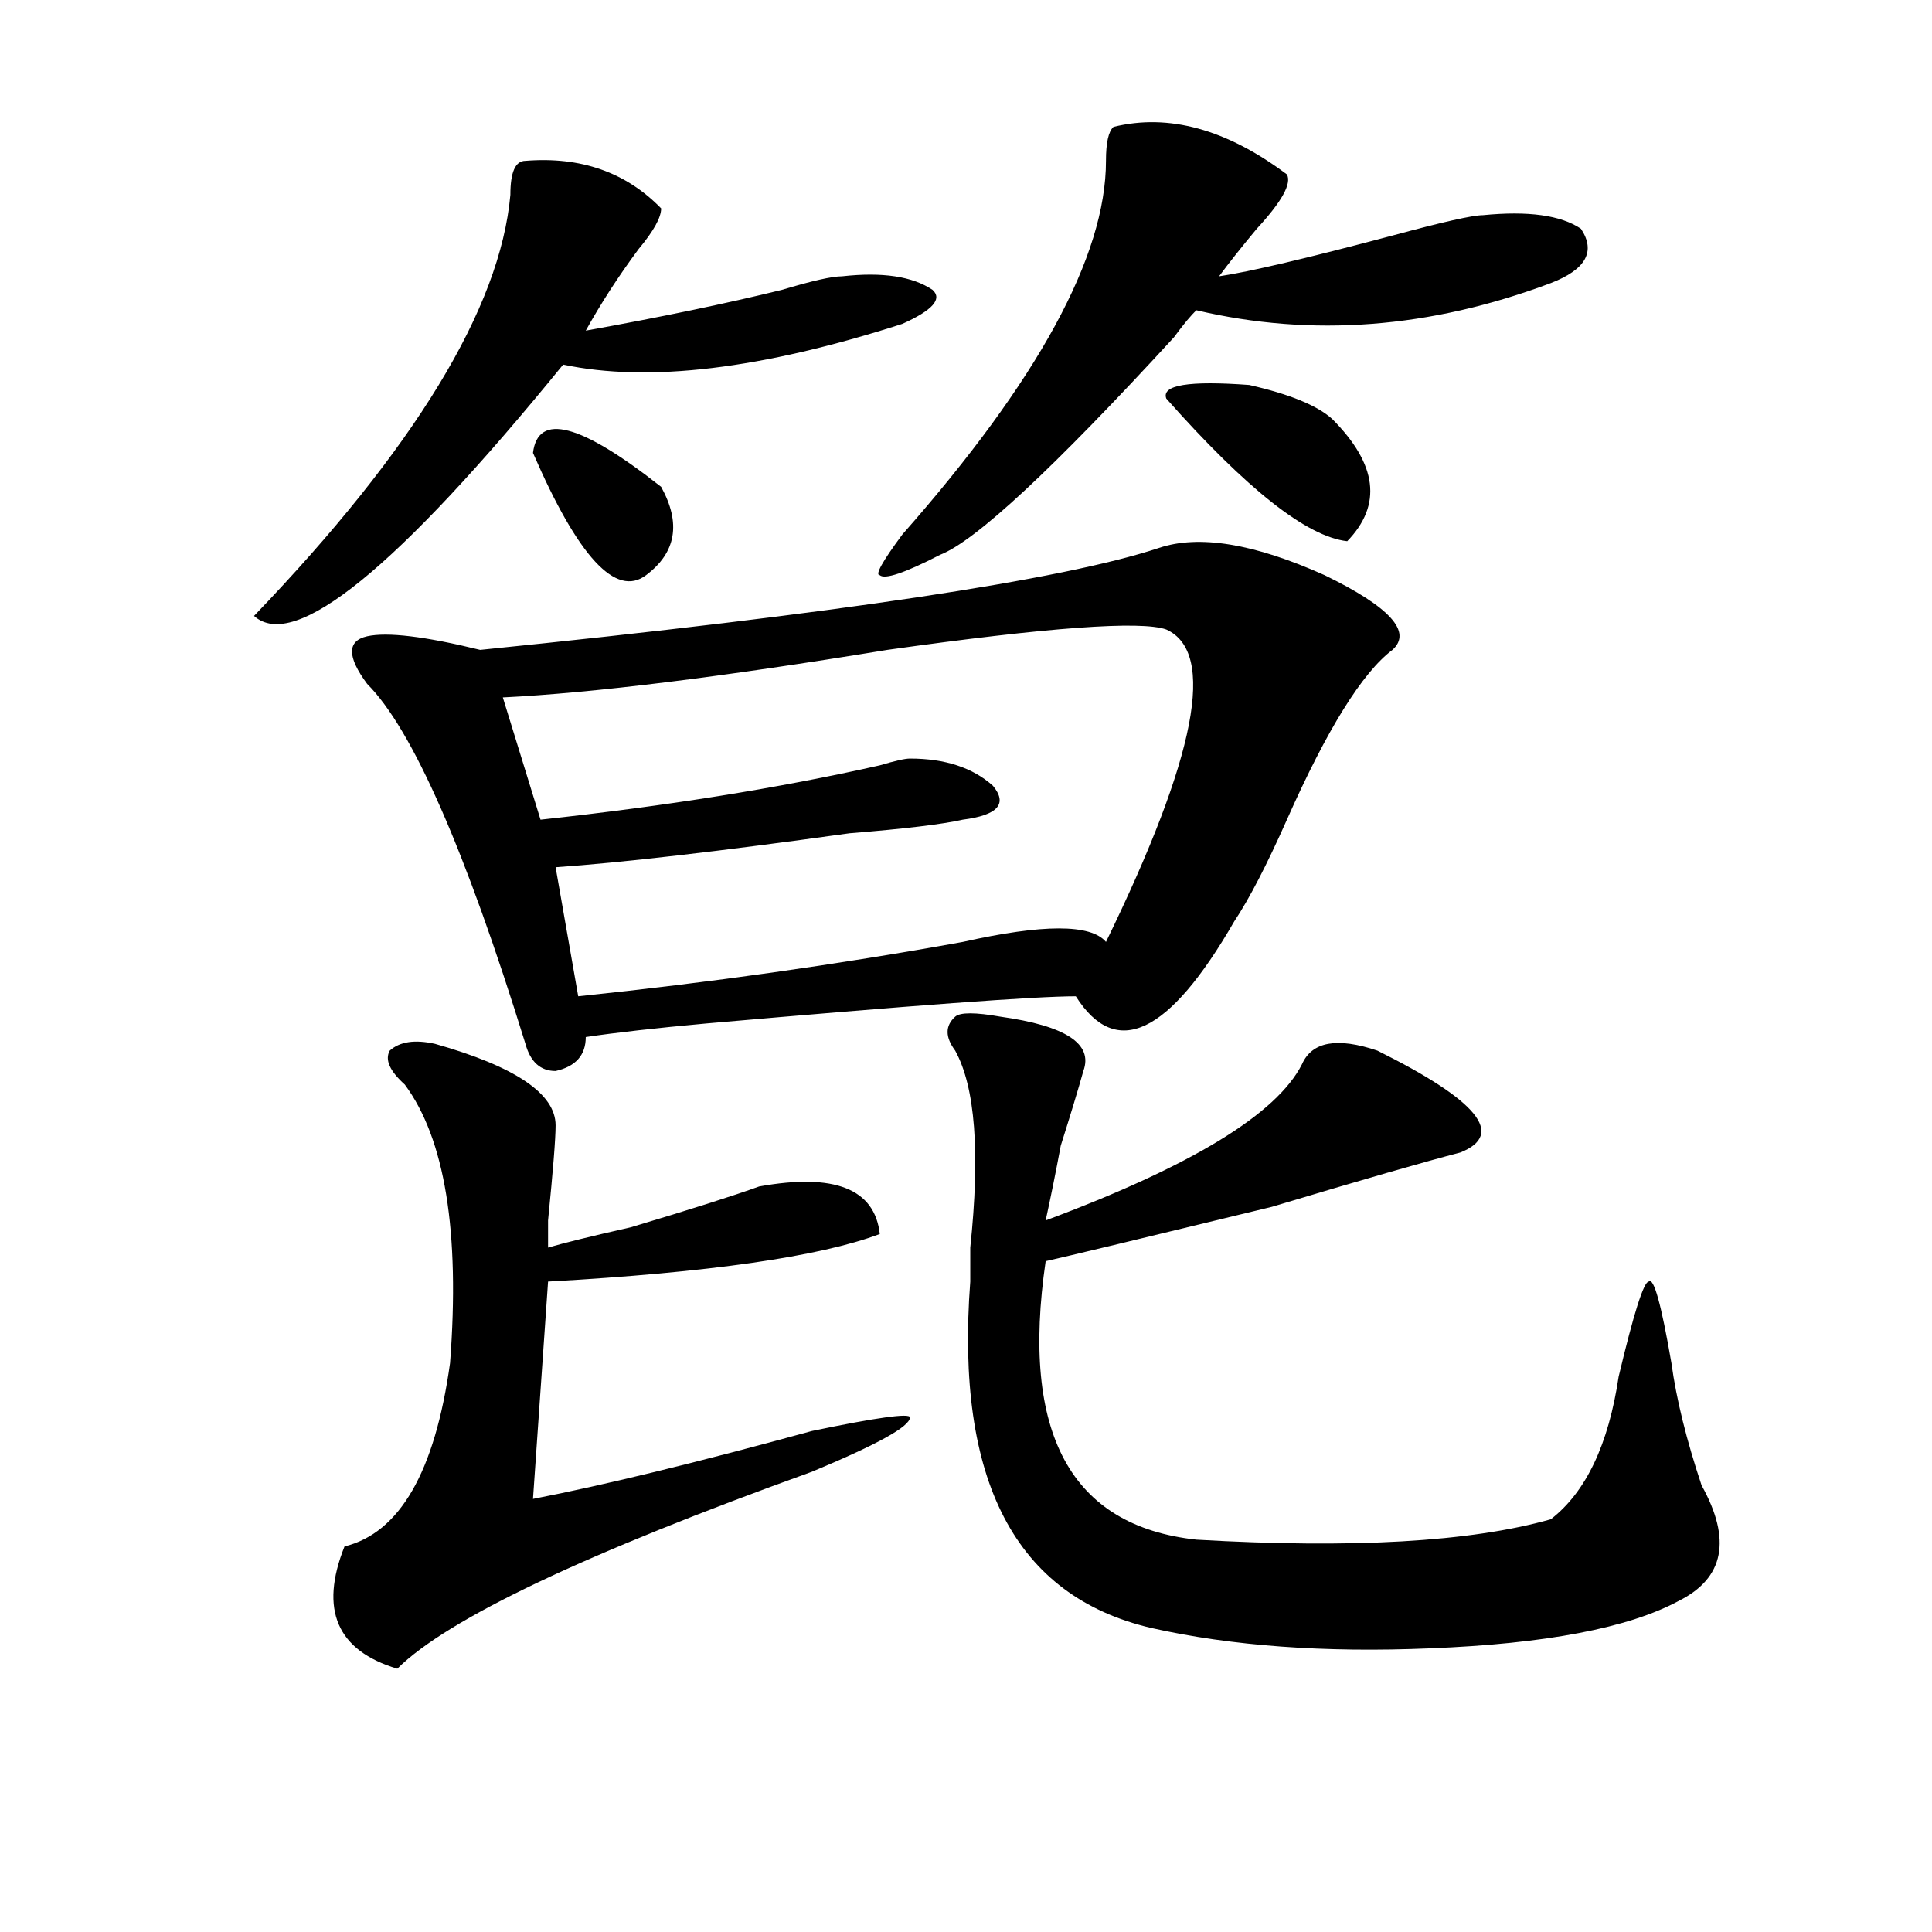 <?xml version="1.0" encoding="utf-8"?>
<!-- Generator: Adobe Illustrator 16.0.0, SVG Export Plug-In . SVG Version: 6.00 Build 0)  -->
<!DOCTYPE svg PUBLIC "-//W3C//DTD SVG 1.1//EN" "http://www.w3.org/Graphics/SVG/1.1/DTD/svg11.dtd">
<svg version="1.1" id="图层_1" xmlns="http://www.w3.org/2000/svg" xmlns:xlink="http://www.w3.org/1999/xlink" x="0px" y="0px"
	 width="1000px" height="1000px" viewBox="0 0 1000 1000" enable-background="new 0 0 1000 1000" xml:space="preserve">
<path d="M271.969,83.25c28.597-2.307,52.011,5.878,70.242,24.609c0,4.725-3.902,11.756-11.707,21.094
	c-10.427,14.063-19.512,28.125-27.316,42.188c39.023-7.031,72.803-14.063,101.461-21.094c15.609-4.669,25.975-7.031,31.219-7.031
	c20.792-2.307,36.401,0,46.828,7.031c5.183,4.725,0,10.547-15.609,17.578c-72.864,23.456-131.399,30.487-175.605,21.094
	c-85.852,105.469-139.204,148.865-159.996,130.078c83.229-86.682,127.436-159.356,132.68-217.969
	C264.164,89.128,266.725,83.25,271.969,83.25z M225.141,540.281c41.584,11.756,62.438,25.818,62.438,42.188
	c0,7.031-1.342,23.456-3.902,49.219v14.063c7.805-2.307,22.072-5.822,42.926-10.547c31.219-9.338,53.291-16.369,66.34-21.094
	c39.023-7.031,59.815,1.209,62.438,24.609c-31.219,11.756-88.474,19.94-171.703,24.609l-7.805,112.5
	c36.401-7.031,84.51-18.731,144.387-35.156c33.779-7.031,50.73-9.338,50.73-7.031c0,4.725-16.951,14.063-50.73,28.125
	c-117.07,42.188-188.654,76.135-214.629,101.953c-31.219-9.394-40.365-30.487-27.316-63.281
	c28.597-7.031,46.828-38.672,54.633-94.922c5.183-67.95-2.622-116.016-23.414-144.141c-7.805-7.031-10.427-12.854-7.805-17.578
	C206.909,539.128,214.714,537.975,225.141,540.281z M599.766,283.641c20.792-7.031,49.389-2.307,85.852,14.063
	c33.779,16.425,45.486,29.334,35.121,38.672c-15.609,11.756-33.841,41.034-54.633,87.891C655.679,447.722,646.594,465.3,638.789,477
	c-33.841,58.612-61.157,71.521-81.949,38.672c-20.854,0-84.571,4.725-191.215,14.063c-26.036,2.362-46.828,4.725-62.438,7.031
	c0,9.394-5.244,15.271-15.609,17.578c-7.805,0-13.049-4.669-15.609-14.063c-31.219-100.744-58.535-162.872-81.949-186.328
	c-10.427-14.063-10.427-22.247,0-24.609c10.365-2.307,29.877,0,58.535,7.031C433.245,317.644,550.315,300.065,599.766,283.641z
	 M603.668,325.828c-13.049-4.669-61.157-1.153-144.387,10.547c-85.852,14.063-152.191,22.303-199.02,24.609l19.512,63.281
	c64.998-7.031,123.533-16.369,175.605-28.125c7.805-2.307,12.987-3.516,15.609-3.516c18.17,0,32.499,4.725,42.926,14.063
	c7.805,9.394,2.561,15.271-15.609,17.578c-10.427,2.362-29.938,4.725-58.535,7.031c-67.682,9.394-118.412,15.271-152.191,17.578
	l11.707,66.797c67.62-7.031,133.96-16.369,199.02-28.125c41.584-9.338,66.34-9.338,74.145,0
	C619.277,391.472,629.643,337.584,603.668,325.828z M342.211,252c10.365,18.787,7.805,34.003-7.805,45.703
	c-15.609,11.756-35.121-9.338-58.535-63.281C278.432,213.328,300.565,219.206,342.211,252z M576.352,65.672
	c28.597-7.031,58.535,1.209,89.754,24.609c2.561,4.725-2.622,14.063-15.609,28.125c-7.805,9.394-14.329,17.578-19.512,24.609
	c15.609-2.307,45.486-9.338,89.754-21.094c25.975-7.031,41.584-10.547,46.828-10.547c23.414-2.307,40.304,0,50.73,7.031
	c7.805,11.756,2.561,21.094-15.609,28.125c-62.438,23.456-123.595,28.125-183.41,14.063c-2.622,2.362-6.524,7.031-11.707,14.063
	c-62.438,68.006-102.803,105.469-120.973,112.5c-18.231,9.394-28.658,12.909-31.219,10.547c-2.622,0,1.28-7.031,11.707-21.094
	c70.242-79.65,105.363-144.141,105.363-193.359C572.449,73.912,573.729,68.034,576.352,65.672z M517.816,526.219
	c33.779,4.725,48.108,14.063,42.926,28.125c-2.622,9.394-6.524,22.303-11.707,38.672c-2.622,14.063-5.244,26.972-7.805,38.672
	c75.425-28.125,119.631-55.041,132.68-80.859c5.183-11.7,18.17-14.063,39.023-7.031c52.011,25.818,66.34,43.396,42.926,52.734
	c-18.231,4.725-50.73,14.063-97.559,28.125c-67.682,16.425-106.705,25.818-117.07,28.125
	c-13.049,89.1,12.987,137.109,78.047,144.141c80.607,4.669,141.765,1.209,183.41-10.547c18.17-14.063,29.877-38.672,35.121-73.828
	c7.805-32.794,12.987-49.219,15.609-49.219c2.561-2.307,6.463,11.756,11.707,42.188c2.561,18.787,7.805,39.881,15.609,63.281
	c15.609,28.125,11.707,48.01-11.707,59.766c-26.036,14.063-68.962,22.247-128.777,24.609
	c-54.633,2.307-102.803-1.209-144.387-10.547c-70.242-16.425-101.461-76.135-93.656-179.297c0-7.031,0-12.854,0-17.578
	c5.183-49.219,2.561-83.166-7.805-101.953c-5.244-7.031-5.244-12.854,0-17.578C496.963,523.912,504.768,523.912,517.816,526.219z
	 M689.52,216.844c23.414,23.456,25.975,44.55,7.805,63.281c-20.854-2.307-52.072-26.916-93.656-73.828
	c-2.622-7.031,11.707-9.338,42.926-7.031C667.386,203.99,681.715,209.813,689.52,216.844z"/>
</svg>
